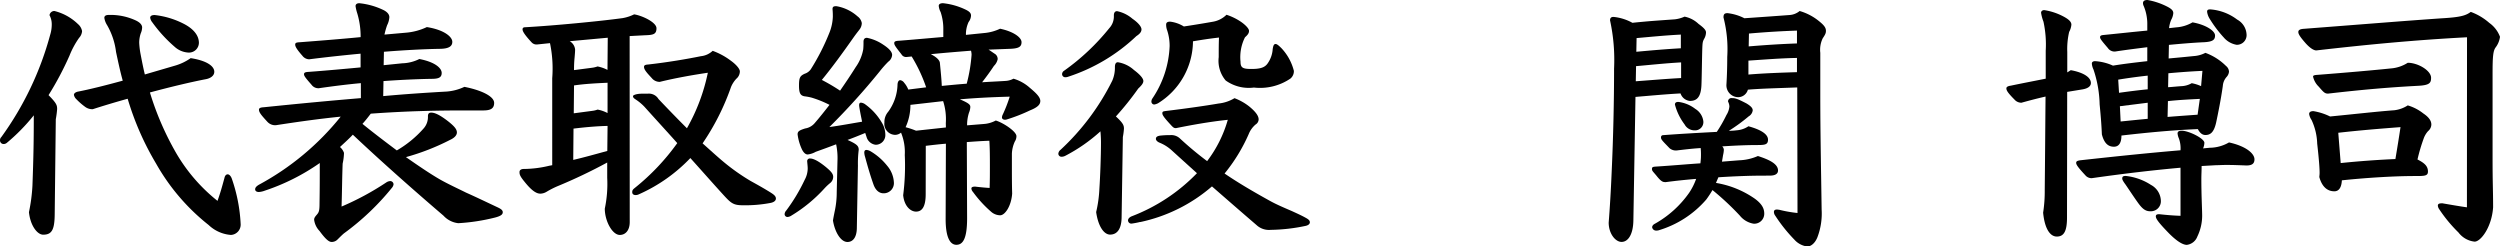 <svg xmlns="http://www.w3.org/2000/svg" width="111.798" height="11.022" viewBox="0 0 111.798 11.022"><path d="M2.446,9.619c-.011.66-.132.876-.515.876-.264,0-.576-.409-.636-1.008A7.657,7.657,0,0,0,1.451,8.3c.048-1.32.06-2.015.06-3.143A8.462,8.462,0,0,1,.3,6.393a.231.231,0,0,1-.144.048A.162.162,0,0,1,0,6.273a.19.19,0,0,1,.06-.144A14.007,14.007,0,0,0,2.243,1.56a1.562,1.562,0,0,0,.071-.48.842.842,0,0,0-.1-.4A.217.217,0,0,1,2.435.492,2.313,2.313,0,0,1,3.49,1.08a.53.53,0,0,1,.18.312.487.487,0,0,1-.132.3,3.837,3.837,0,0,0-.432.8,13.965,13.965,0,0,1-.935,1.763c.359.36.384.455.384.623a4.373,4.373,0,0,1-.06.456ZM7.855,2.927A2.333,2.333,0,0,0,8.527,2.6c.7.108,1.056.348,1.056.611,0,.181-.18.3-.408.336-.624.12-1.535.336-2.471.588a13,13,0,0,0,1.14,2.651A7.635,7.635,0,0,0,9.727,8.983c.131-.372.191-.587.312-1.031.023-.108.083-.156.143-.156s.132.06.18.18a7.211,7.211,0,0,1,.4,2.039.461.461,0,0,1-.432.491,1.616,1.616,0,0,1-1-.444A9.36,9.36,0,0,1,6.98,7.316a12.732,12.732,0,0,1-1.271-2.9c-.564.156-1.116.324-1.56.467a.535.535,0,0,1-.335-.1,2.922,2.922,0,0,1-.4-.348.35.35,0,0,1-.108-.192c0-.048.036-.108.168-.144.528-.1,1.271-.288,2.015-.492-.108-.383-.2-.816-.3-1.283a3.155,3.155,0,0,0-.4-1.2A.836.836,0,0,1,4.666.8c0-.084.059-.132.2-.132A2.679,2.679,0,0,1,6.093.924c.167.084.251.18.263.287a.672.672,0,0,1-.06.276,1.314,1.314,0,0,0-.071.42,3.563,3.563,0,0,0,.059.5c.06.312.12.624.193.923ZM6.716.792c0-.084.084-.12.2-.12a3.746,3.746,0,0,1,1.259.371c.492.241.72.552.72.876a.444.444,0,0,1-.468.432.994.994,0,0,1-.623-.264A6.257,6.257,0,0,1,6.812,1,.427.427,0,0,1,6.716.792Z"/><path d="M16.137,3.718c-.659.06-1.295.144-1.883.228a.377.377,0,0,1-.323-.156c-.264-.3-.336-.395-.336-.468s.048-.1.216-.108c.8-.06,1.583-.131,2.314-.2V2.4c-.767.072-1.547.156-2.3.252a.393.393,0,0,1-.3-.156c-.264-.3-.324-.42-.324-.5s.048-.1.216-.108c.936-.072,1.847-.144,2.71-.228A3.606,3.606,0,0,0,15.981.612,2.062,2.062,0,0,1,15.9.276c0-.084.061-.132.168-.132a3.21,3.21,0,0,1,1.044.288c.24.108.3.24.3.336a.919.919,0,0,1-.1.359,3.409,3.409,0,0,0-.119.42l.947-.084a2.693,2.693,0,0,0,.948-.252c.767.121,1.139.432,1.139.66,0,.2-.156.3-.516.312-.767.012-1.631.06-2.542.132l-.012.6.827-.084a1.808,1.808,0,0,0,.768-.192c.7.132,1,.407,1,.623s-.157.264-.456.264c-.7.012-1.428.048-2.147.1l-.012.672C18.1,4.21,19,4.15,19.867,4.1a2.258,2.258,0,0,0,.9-.216c.683.132,1.331.4,1.331.719,0,.265-.18.336-.492.336h-.779c-1.26,0-2.567.024-4.246.144-.12.156-.24.312-.372.456.5.408,1.02.8,1.536,1.188a4.844,4.844,0,0,0,1.2-.984.768.768,0,0,0,.192-.539c0-.109.036-.168.144-.168.132,0,.335.059.767.395.24.192.384.336.384.492,0,.12-.1.24-.312.336a10.224,10.224,0,0,1-1.967.767c.552.384,1.079.744,1.523,1,.384.216.828.419,1.164.587.432.192.863.4,1.391.648.156.072.252.132.252.228s-.072.168-.348.24a8.719,8.719,0,0,1-1.643.252,1.052,1.052,0,0,1-.659-.336c-1.416-1.211-2.867-2.5-4.055-3.622-.179.192-.383.372-.575.552a.588.588,0,0,1,.18.263,2.482,2.482,0,0,1-.06.48c-.024.636-.024,1.1-.048,1.919a12.337,12.337,0,0,0,2-1.079.354.354,0,0,1,.168-.06.149.149,0,0,1,.156.144.293.293,0,0,1-.072.156,11.351,11.351,0,0,1-2.147,2.039c-.072.06-.156.144-.276.263a.365.365,0,0,1-.276.12c-.12,0-.276-.131-.539-.491a.884.884,0,0,1-.241-.5c0-.072.025-.12.12-.228s.121-.18.121-.5c.011-.719.011-1.163.011-1.811a9.485,9.485,0,0,1-2.458,1.236.918.918,0,0,1-.264.06c-.108,0-.168-.049-.168-.12s.048-.132.168-.205a11.964,11.964,0,0,0,3.658-3.045c-.947.095-1.883.227-2.9.383a.471.471,0,0,1-.371-.144c-.288-.312-.384-.431-.384-.551,0-.061.048-.1.216-.108,1.631-.168,3.046-.3,4.341-.408Z"/><path d="M28.161,9.931c0,.372-.192.575-.443.575-.336,0-.672-.623-.672-1.175a5.352,5.352,0,0,0,.108-1.379V7.268a23.2,23.2,0,0,1-2.243,1.067,4.1,4.1,0,0,0-.468.241.564.564,0,0,1-.276.084c-.131,0-.335-.06-.707-.528-.228-.276-.228-.348-.228-.444,0-.06.048-.132.192-.132a4.973,4.973,0,0,0,1.139-.144l.132-.024V3.5a5.559,5.559,0,0,0-.1-1.571l-.576.06a.3.3,0,0,1-.251-.1c-.288-.312-.4-.479-.4-.576,0-.071.048-.095.12-.095,1.3-.073,3.31-.265,4.354-.408a1.863,1.863,0,0,0,.515-.168c.336.048,1,.348,1,.623s-.156.3-.516.312l-.684.036Zm-1.691-6.9a1.168,1.168,0,0,0,.252-.06,1.669,1.669,0,0,1,.444.155l.012-1.439-1.7.156a.482.482,0,0,1,.24.372c0,.108-.012.228-.024.372a5.011,5.011,0,0,0-.024.5v.048Zm.7,2.6c-.516.012-1.02.06-1.523.12l-.012,1.4c.515-.119,1.019-.264,1.523-.4Zm0-1.931c-.5.024-1.008.048-1.5.12l-.012,1.247.815-.108a1.065,1.065,0,0,0,.252-.059,1.6,1.6,0,0,1,.444.156ZM32.311,7.2a9.26,9.26,0,0,0,1.248.888c.323.18.587.324.911.527.132.084.228.157.228.264,0,.084-.072.168-.264.2a6.021,6.021,0,0,1-1.224.1c-.419,0-.527-.1-.863-.467-.456-.5-.935-1.044-1.475-1.644a7.2,7.2,0,0,1-2.3,1.62.318.318,0,0,1-.144.035c-.084,0-.155-.035-.155-.132s.047-.131.131-.2a10.073,10.073,0,0,0,1.883-1.991c-.444-.5-.935-1.032-1.463-1.62a2.213,2.213,0,0,0-.384-.323c-.072-.048-.132-.084-.132-.156,0-.048.12-.084.228-.1s.252-.012.432-.012a.5.5,0,0,1,.48.24c.455.48.875.911,1.271,1.307a8.489,8.489,0,0,0,.935-2.483c-.575.084-1.427.229-2.147.408a.45.45,0,0,1-.359-.168c-.2-.216-.348-.371-.348-.5,0-.072.048-.1.192-.109.875-.1,1.7-.239,2.351-.371a.9.9,0,0,0,.527-.24,3.106,3.106,0,0,1,.816.444c.2.143.4.348.4.479a.434.434,0,0,1-.156.324,1.222,1.222,0,0,0-.24.372,10.747,10.747,0,0,1-1.271,2.519C31.735,6.692,32.035,6.968,32.311,7.2Z"/><path d="M36.228,7.088c.107,0,.312.06.707.384.2.168.324.288.324.432a.356.356,0,0,1-.144.288,2.539,2.539,0,0,0-.252.24,6.6,6.6,0,0,1-1.475,1.211.357.357,0,0,1-.168.06.126.126,0,0,1-.132-.132.258.258,0,0,1,.072-.156,7.968,7.968,0,0,0,.828-1.379,1.077,1.077,0,0,0,.132-.5c0-.1-.013-.18-.024-.324A.117.117,0,0,1,36.228,7.088Zm1.223.108a2.959,2.959,0,0,0-.06-.743c-.312.12-.612.228-.912.336a.957.957,0,0,1-.359.119c-.108,0-.192-.1-.252-.216a2.26,2.26,0,0,1-.2-.683c0-.132.072-.18.336-.264a.7.7,0,0,0,.419-.228c.24-.276.456-.552.672-.828a4.759,4.759,0,0,0-.8-.323,2.4,2.4,0,0,0-.324-.06c-.18-.036-.24-.144-.24-.48,0-.36.048-.431.252-.528a.531.531,0,0,0,.275-.2A9.918,9.918,0,0,0,37.1,1.439a2.106,2.106,0,0,0,.144-.695c0-.072,0-.18-.012-.312s.048-.156.168-.156a1.884,1.884,0,0,1,.948.456.469.469,0,0,1,.191.3.48.48,0,0,1-.084.263c-.06.084-.144.181-.288.384-.491.7-.971,1.356-1.415,1.895a8.614,8.614,0,0,1,.816.48c.24-.348.479-.7.7-1.055a1.958,1.958,0,0,0,.335-.792,3.144,3.144,0,0,0,.012-.336c0-.132.06-.18.156-.18A1.96,1.96,0,0,1,39.5,2c.24.156.395.312.395.456a.4.4,0,0,1-.168.3,4.534,4.534,0,0,0-.383.431,30.9,30.9,0,0,1-2.255,2.495c.516-.072.959-.156,1.463-.24-.048-.239-.132-.648-.132-.732s.024-.119.084-.119a.383.383,0,0,1,.2.084,2.666,2.666,0,0,1,.72.791,1.067,1.067,0,0,1,.168.564.433.433,0,0,1-.432.444.483.483,0,0,1-.408-.348l-.06-.18c-.264.108-.528.216-.791.312.431.192.5.276.5.444a4.861,4.861,0,0,0-.035.7l-.049,2.819c-.012.419-.192.6-.419.6-.3,0-.564-.443-.648-.959.024-.156.06-.324.084-.444a3.971,3.971,0,0,0,.084-.828ZM39.058,8.24c-.156-.444-.264-.828-.372-1.224a.723.723,0,0,1-.036-.191c0-.084.036-.12.1-.12a.449.449,0,0,1,.18.06,2.7,2.7,0,0,1,.743.647,1.24,1.24,0,0,1,.3.732.454.454,0,0,1-.455.5C39.322,8.647,39.154,8.516,39.058,8.24Zm2.338.444c0,.587-.179.779-.431.779s-.528-.252-.576-.732a10.339,10.339,0,0,0,.072-1.8,2.291,2.291,0,0,0-.168-1,.419.419,0,0,1-.264.1.493.493,0,0,1-.479-.552A.7.7,0,0,1,39.718,5a2.153,2.153,0,0,0,.419-1.235c.012-.12.06-.18.12-.18a.267.267,0,0,1,.18.12,1.049,1.049,0,0,1,.18.3l.8-.1a6.905,6.905,0,0,0-.648-1.379l-.24.024a.239.239,0,0,1-.216-.12c-.264-.336-.323-.42-.323-.5,0-.06.024-.1.215-.108.756-.06,1.4-.12,1.979-.168v-.3a2.372,2.372,0,0,0-.12-.815.731.731,0,0,1-.084-.276c0-.072.06-.12.192-.12A3.084,3.084,0,0,1,43.16.42c.215.1.263.18.263.276a.5.5,0,0,1-.108.288,1.3,1.3,0,0,0-.119.576l.827-.084a2.052,2.052,0,0,0,.7-.192c.623.132.959.4.959.6s-.108.288-.539.3l-.936.036c.1.06.192.132.3.2a.276.276,0,0,1,.108.228.589.589,0,0,1-.168.3c-.156.239-.348.5-.528.731.348-.024.684-.036,1.043-.06a.847.847,0,0,0,.36-.1,1.889,1.889,0,0,1,.732.408c.288.24.468.42.468.588s-.132.288-.456.419a7.6,7.6,0,0,1-1.043.408.237.237,0,0,1-.084.012c-.084,0-.132-.048-.132-.1a.313.313,0,0,1,.036-.132,6.313,6.313,0,0,0,.311-.8c-.863.024-1.546.06-2.23.12.432.18.468.252.468.347a.748.748,0,0,1-.06.252,1.791,1.791,0,0,0-.084.564l.743-.06a1.319,1.319,0,0,0,.54-.156c.348.108.923.492.923.7a.433.433,0,0,1-.072.24,1.443,1.443,0,0,0-.131.54v.6c0,.348,0,.768.012,1.188-.036.539-.312.971-.54.971a.631.631,0,0,1-.384-.144,5.283,5.283,0,0,1-.828-.9.256.256,0,0,1-.071-.155c0-.06.06-.084.168-.084.2.024.443.048.647.06.012-.324.012-.648.012-.972,0-.395,0-.779-.024-1.139-.36.012-.683.036-1.008.06l.013,3.406c0,.924-.192,1.187-.48,1.187s-.48-.347-.48-1.151l.012-3.37c-.3.024-.6.06-.9.095Zm.9-3.179a2.625,2.625,0,0,0-.12-.983l-1.463.167a2.361,2.361,0,0,1-.216,1,3.567,3.567,0,0,1,.468.156L42.3,5.7Zm-.671-3.082c.215.108.4.252.407.4.036.371.072.719.084,1.019.372-.036.744-.072,1.115-.1a6.98,6.98,0,0,0,.217-1.295.759.759,0,0,0-.025-.18C42.824,2.315,42.224,2.363,41.625,2.423Z"/><path d="M50.158,9.691c0,.516-.179.8-.515.8-.288,0-.54-.4-.624-1.008a5.488,5.488,0,0,0,.144-1.031c.036-.528.072-1.452.072-2.087,0-.18-.012-.348-.024-.492a7.389,7.389,0,0,1-1.583,1.1.362.362,0,0,1-.144.036.14.14,0,0,1-.156-.132.245.245,0,0,1,.1-.179A10.7,10.7,0,0,0,49.739,3.61,1.458,1.458,0,0,0,49.858,3c0-.132.037-.216.133-.216a1.393,1.393,0,0,1,.719.347c.288.216.42.384.42.492s-.1.216-.228.336a13.121,13.121,0,0,1-1,1.248c.323.3.36.395.36.551a3.191,3.191,0,0,1-.049.372Zm-.347-9c0-.12.047-.192.144-.192a1.526,1.526,0,0,1,.683.336c.288.2.408.371.408.479s-.072.2-.228.3A8.028,8.028,0,0,1,47.772,3.43a.37.37,0,0,1-.132.024.138.138,0,0,1-.144-.143.183.183,0,0,1,.084-.144,10.022,10.022,0,0,0,2.027-1.908A.77.77,0,0,0,49.811.7Zm1.175,9.235A3.618,3.618,0,0,1,50.6,10a.149.149,0,0,1-.156-.144c0-.06.048-.132.156-.18a8.058,8.058,0,0,0,2.927-1.931c-.372-.336-.744-.672-1.14-1.032a1.806,1.806,0,0,0-.539-.335c-.084-.036-.157-.1-.157-.168s.036-.12.181-.144a4.039,4.039,0,0,1,.467-.024.562.562,0,0,1,.42.144,15.024,15.024,0,0,0,1.223,1.019,5.558,5.558,0,0,0,.924-1.847c-.8.084-1.607.228-2.315.372-.072,0-.108-.012-.192-.1-.336-.36-.42-.48-.42-.564s.048-.084.132-.1c.9-.108,1.824-.24,2.375-.336a1.725,1.725,0,0,0,.72-.24,2.51,2.51,0,0,1,.659.371c.324.265.42.444.42.576a.273.273,0,0,1-.132.228,1.088,1.088,0,0,0-.312.432,7.638,7.638,0,0,1-1.079,1.763c.6.408,1.247.791,2.051,1.235.264.144.539.264.959.444.216.1.444.2.66.324.1.06.144.108.144.18s-.072.131-.18.156a7.967,7.967,0,0,1-1.571.18.817.817,0,0,1-.636-.216c-.768-.66-1.4-1.212-1.991-1.727A7.178,7.178,0,0,1,50.986,9.931Zm.78-5.3a.458.458,0,0,1-.156.048.131.131,0,0,1-.12-.132.256.256,0,0,1,.048-.144,4.485,4.485,0,0,0,.767-2.339,2.218,2.218,0,0,0-.108-.695.726.726,0,0,1-.048-.264c0-.1.072-.132.18-.132a1.506,1.506,0,0,1,.612.216c.66-.1,1.043-.168,1.319-.216A1.133,1.133,0,0,0,54.848.66a2.559,2.559,0,0,1,.624.3c.2.133.383.312.383.42s-.06.181-.18.288a1.975,1.975,0,0,0-.2,1.092c0,.276.108.324.491.324.408,0,.588-.072.708-.229a1.242,1.242,0,0,0,.24-.659c.024-.144.047-.228.131-.228.061,0,.145.072.265.192a2.3,2.3,0,0,1,.551,1.008.427.427,0,0,1-.156.347,2.418,2.418,0,0,1-1.631.4A1.774,1.774,0,0,1,54.812,3.6,1.362,1.362,0,0,1,54.5,2.555c0-.3,0-.576.012-.876-.42.048-.756.1-1.163.168A3.285,3.285,0,0,1,51.766,4.63Z"/><path d="M73.043,9.871c-.012.6-.228.947-.528.947-.276,0-.576-.372-.576-.863.049-.612.1-1.452.133-2.255.072-1.559.108-3.166.108-4.63A8.3,8.3,0,0,0,72,.912c0-.108.048-.156.156-.156A2.188,2.188,0,0,1,73,1.02C73.8.936,74.254.912,74.9.864a1.483,1.483,0,0,0,.432-.12,1.261,1.261,0,0,1,.624.324c.228.167.335.275.335.384a.592.592,0,0,1-.084.287c-.072.132-.072.192-.084.492-.012.444-.023,1.319-.036,1.583-.024.492-.179.7-.515.7a.494.494,0,0,1-.42-.336c-.672.036-1.343.1-2.015.156Zm.108-6.237c.672-.048,1.343-.108,2.027-.144v-.7c-.684.037-1.344.109-2.015.168Zm.024-1.319c.659-.06,1.331-.12,1.991-.156V1.547c-.72.036-1.332.1-1.979.156Zm5.493,5.541c-.36,0-1.091.024-1.823.072l-.108.252a4.237,4.237,0,0,1,1.739.707c.36.264.42.48.42.672a.445.445,0,0,1-.48.444,1,1,0,0,1-.611-.36A12.186,12.186,0,0,0,76.581,8.5a4.907,4.907,0,0,1-.276.42A4.519,4.519,0,0,1,74.17,10.3a.284.284,0,0,1-.095.011.177.177,0,0,1-.192-.144c0-.059.035-.119.132-.167a4.638,4.638,0,0,0,1.523-1.379A2.755,2.755,0,0,0,75.85,8c-.444.036-.9.084-1.356.144-.119,0-.192,0-.419-.288-.168-.2-.2-.216-.2-.3s.036-.1.2-.108c.755-.048,1.4-.108,1.967-.144.011-.12.023-.216.023-.312a3.045,3.045,0,0,0-.012-.371c-.384.024-.767.071-1.079.108a.438.438,0,0,1-.312-.1c-.287-.3-.384-.383-.384-.479,0-.072.036-.108.12-.108.792-.06,1.679-.108,2.375-.144a6.1,6.1,0,0,0,.432-.755.843.843,0,0,0,.132-.384.526.526,0,0,0-.06-.216.149.149,0,0,1,.168-.156c.156,0,.24.024.659.24.216.132.276.216.276.311a.363.363,0,0,1-.18.265,7.593,7.593,0,0,1-.888.647,2.977,2.977,0,0,0,.36-.024,1.062,1.062,0,0,0,.516-.18c.48.132.876.324.876.6,0,.228-.144.24-.5.24-.444,0-1,.024-1.547.06a.232.232,0,0,1,.072.156,1.258,1.258,0,0,1-.036.239c-.012.084-.036.216-.048.288l.755-.06a2.283,2.283,0,0,0,.852-.192c.528.168.9.36.9.648,0,.156-.143.228-.36.228ZM75.777,5.829a.5.5,0,0,1-.443-.264,2.533,2.533,0,0,1-.432-.887c0-.1.072-.12.156-.12a1.537,1.537,0,0,1,.755.312.753.753,0,0,1,.36.563A.37.37,0,0,1,75.777,5.829ZM80.371,3.91c-.948.036-1.571.048-2.207.1a.455.455,0,0,1-.419.336.532.532,0,0,1-.54-.576c.024-.371.036-.8.036-1.223A5.664,5.664,0,0,0,77.073.78c0-.132.036-.192.18-.192a2.184,2.184,0,0,1,.755.228c.864-.06,1.428-.1,2.015-.144a.791.791,0,0,0,.456-.18,2.437,2.437,0,0,1,.839.432c.252.2.336.311.336.455,0,.1-.024.156-.144.336a1.177,1.177,0,0,0-.108.648V4.2c0,1.775.036,3.394.06,5.169a2.98,2.98,0,0,1-.191,1.247c-.121.3-.324.408-.444.408a.932.932,0,0,1-.588-.312,6.911,6.911,0,0,1-.851-1.067.285.285,0,0,1-.06-.168c0-.072.047-.108.144-.108l.095.012a5.782,5.782,0,0,0,.816.144Zm-.012-1.319c-.719.012-1.439.072-2.171.12v.623c.72-.06,1.452-.084,2.171-.107ZM78.2,2.075c.72-.06,1.44-.108,2.159-.132V1.368c-.671.024-1.307.059-2.147.132Z"/><path d="M92.435,9.727c0,.6-.132.852-.456.852-.288,0-.54-.325-.612-1.068a6.251,6.251,0,0,0,.072-1.019c.012-1.116.024-2.8.036-4.174-.371.084-.731.18-1.079.276a.408.408,0,0,1-.312-.144c-.324-.324-.36-.42-.36-.5,0-.06.06-.1.2-.12.516-.108,1.079-.216,1.559-.312V2.267a4.8,4.8,0,0,0-.1-1.295,1.975,1.975,0,0,1-.108-.4c0-.072.06-.12.144-.12a2.716,2.716,0,0,1,.792.252c.263.132.42.251.42.4a.838.838,0,0,1-.1.323,3.383,3.383,0,0,0-.084.9v.911l.156-.1c.552.1.9.311.9.575,0,.156-.156.252-.4.288l-.66.108Zm6.38-3.119a1.751,1.751,0,0,0,.864-.239c.767.168,1.139.5,1.139.756,0,.2-.12.275-.36.275-.3-.012-.611-.024-.887-.024-.192,0-.36.012-.48.012l-.636.036c0,.2-.012.4-.012.576,0,.755.036,1.379.036,1.643a2.149,2.149,0,0,1-.216.936.578.578,0,0,1-.468.371c-.179,0-.443-.156-.8-.515-.444-.456-.588-.648-.588-.756,0-.084.06-.1.156-.1.324.036.612.06.948.072V7.5c-1.2.108-2.543.264-3.97.468a.362.362,0,0,1-.288-.132c-.348-.372-.408-.48-.408-.552s.048-.1.216-.12c1.823-.2,3.154-.335,4.45-.444a1.291,1.291,0,0,0-.072-.527.71.71,0,0,1-.06-.228c0-.1.1-.12.18-.12.323,0,1.019.348,1.019.54a.69.69,0,0,1-.048.227l-.012.024ZM96.98,2.615c.4-.036.78-.072,1.127-.108a1.294,1.294,0,0,0,.516-.144,2.547,2.547,0,0,1,.924.588.346.346,0,0,1,.132.252.4.4,0,0,1-.108.239.674.674,0,0,0-.168.4c-.084.6-.216,1.247-.3,1.643-.1.432-.252.552-.48.552-.12,0-.24-.072-.336-.264-1.151.048-2.278.156-3.418.288,0,.336-.12.5-.336.5-.24,0-.431-.132-.539-.552-.013-.312-.036-.684-.1-1.343a5.213,5.213,0,0,0-.276-1.56.719.719,0,0,1-.072-.263c0-.072.06-.108.144-.108a2.272,2.272,0,0,1,.8.2c.515-.084,1.031-.144,1.535-.2V2.111c-.48.06-.96.12-1.428.192a.357.357,0,0,1-.335-.156c-.3-.348-.348-.42-.348-.48s.024-.084.132-.1c.719-.071,1.379-.144,1.979-.2V1.032a2.058,2.058,0,0,0-.157-.756.325.325,0,0,1-.035-.132c0-.1.072-.144.2-.144A3.1,3.1,0,0,1,96.9.288c.216.108.288.192.288.3A.724.724,0,0,1,97.1.875a1.215,1.215,0,0,0-.1.384l.312-.035A1.646,1.646,0,0,0,98.047,1c.576.1,1.008.372,1.008.587,0,.192-.1.276-.468.3-.54.024-1.079.072-1.595.12ZM94.761,4.15c.432-.06.9-.12,1.283-.156V3.382c-.443.048-.887.108-1.319.18Zm.072,1.283c.36-.036.816-.084,1.211-.12V4.594L94.8,4.75Zm.228,2.435a2.553,2.553,0,0,1,1.127.4.834.834,0,0,1,.444.7.449.449,0,0,1-.467.48c-.205,0-.348-.084-.576-.408-.18-.252-.4-.588-.54-.791-.108-.144-.144-.216-.144-.264C94.905,7.9,94.941,7.868,95.061,7.868Zm1.871-2.639c.6-.048.96-.072,1.343-.1l.1-.707c-.479.024-.959.048-1.427.1ZM96.956,3.9c.2-.012.408-.036.612-.048a1,1,0,0,0,.444-.132,1.849,1.849,0,0,1,.419.132l.06-.683c-.5.023-1.007.06-1.523.107Zm2.471-2.243A5.494,5.494,0,0,1,98.8.816.789.789,0,0,1,98.7.528c0-.072.024-.108.144-.108a2.263,2.263,0,0,1,1.2.455.8.8,0,0,1,.419.648.432.432,0,0,1-.444.48A.97.97,0,0,1,99.427,1.655Z"/><path d="M110.323,1.667c-2.3.12-4.437.324-6.74.588-.1,0-.264-.084-.479-.324-.252-.288-.325-.408-.325-.5s.084-.132.252-.143c2.819-.216,4.414-.348,6.141-.468.851-.048,1.091-.12,1.319-.288a2.6,2.6,0,0,1,.828.492,1.327,1.327,0,0,1,.479.623,1,1,0,0,1-.2.48c-.108.156-.132.4-.132,1.164V7.1c0,1.116.024,1.392.024,2.171-.06.888-.552,1.535-.828,1.535a1.043,1.043,0,0,1-.72-.408,6.431,6.431,0,0,1-.863-1.043.32.32,0,0,1-.06-.156c0-.084.06-.108.2-.108.348.06.756.132,1.1.18Zm-3.25,3.263a1.4,1.4,0,0,0,.6-.217,2.041,2.041,0,0,1,.695.36c.288.192.36.36.36.5a.394.394,0,0,1-.144.288.976.976,0,0,0-.2.336,8.09,8.09,0,0,0-.276.935c.336.168.468.312.468.54,0,.2-.155.2-.588.2-.887,0-2.11.072-3.262.192-.012.276-.108.491-.335.491-.312,0-.552-.2-.672-.635,0-.048.012-.1.012-.192,0-.192-.024-.564-.108-1.307a2.675,2.675,0,0,0-.252-1.056.655.655,0,0,1-.108-.264c0-.084.06-.131.192-.131a2.654,2.654,0,0,1,.744.239C105.322,5.1,106.282,4.989,107.073,4.93Zm-3.382-1.056a.9.9,0,0,1-.252-.444c0-.048.024-.072.216-.084,1.283-.1,2.435-.2,3.274-.287a1.63,1.63,0,0,0,.744-.252c.455,0,1.043.347,1.043.672,0,.227-.06.335-.6.359-1.332.072-2.435.168-4.006.348C103.967,4.186,103.919,4.138,103.691,3.874Zm.983,3.418q1.224-.126,2.447-.18c.084-.5.168-1.019.228-1.427-.948.072-1.823.144-2.783.252Z"/></svg>